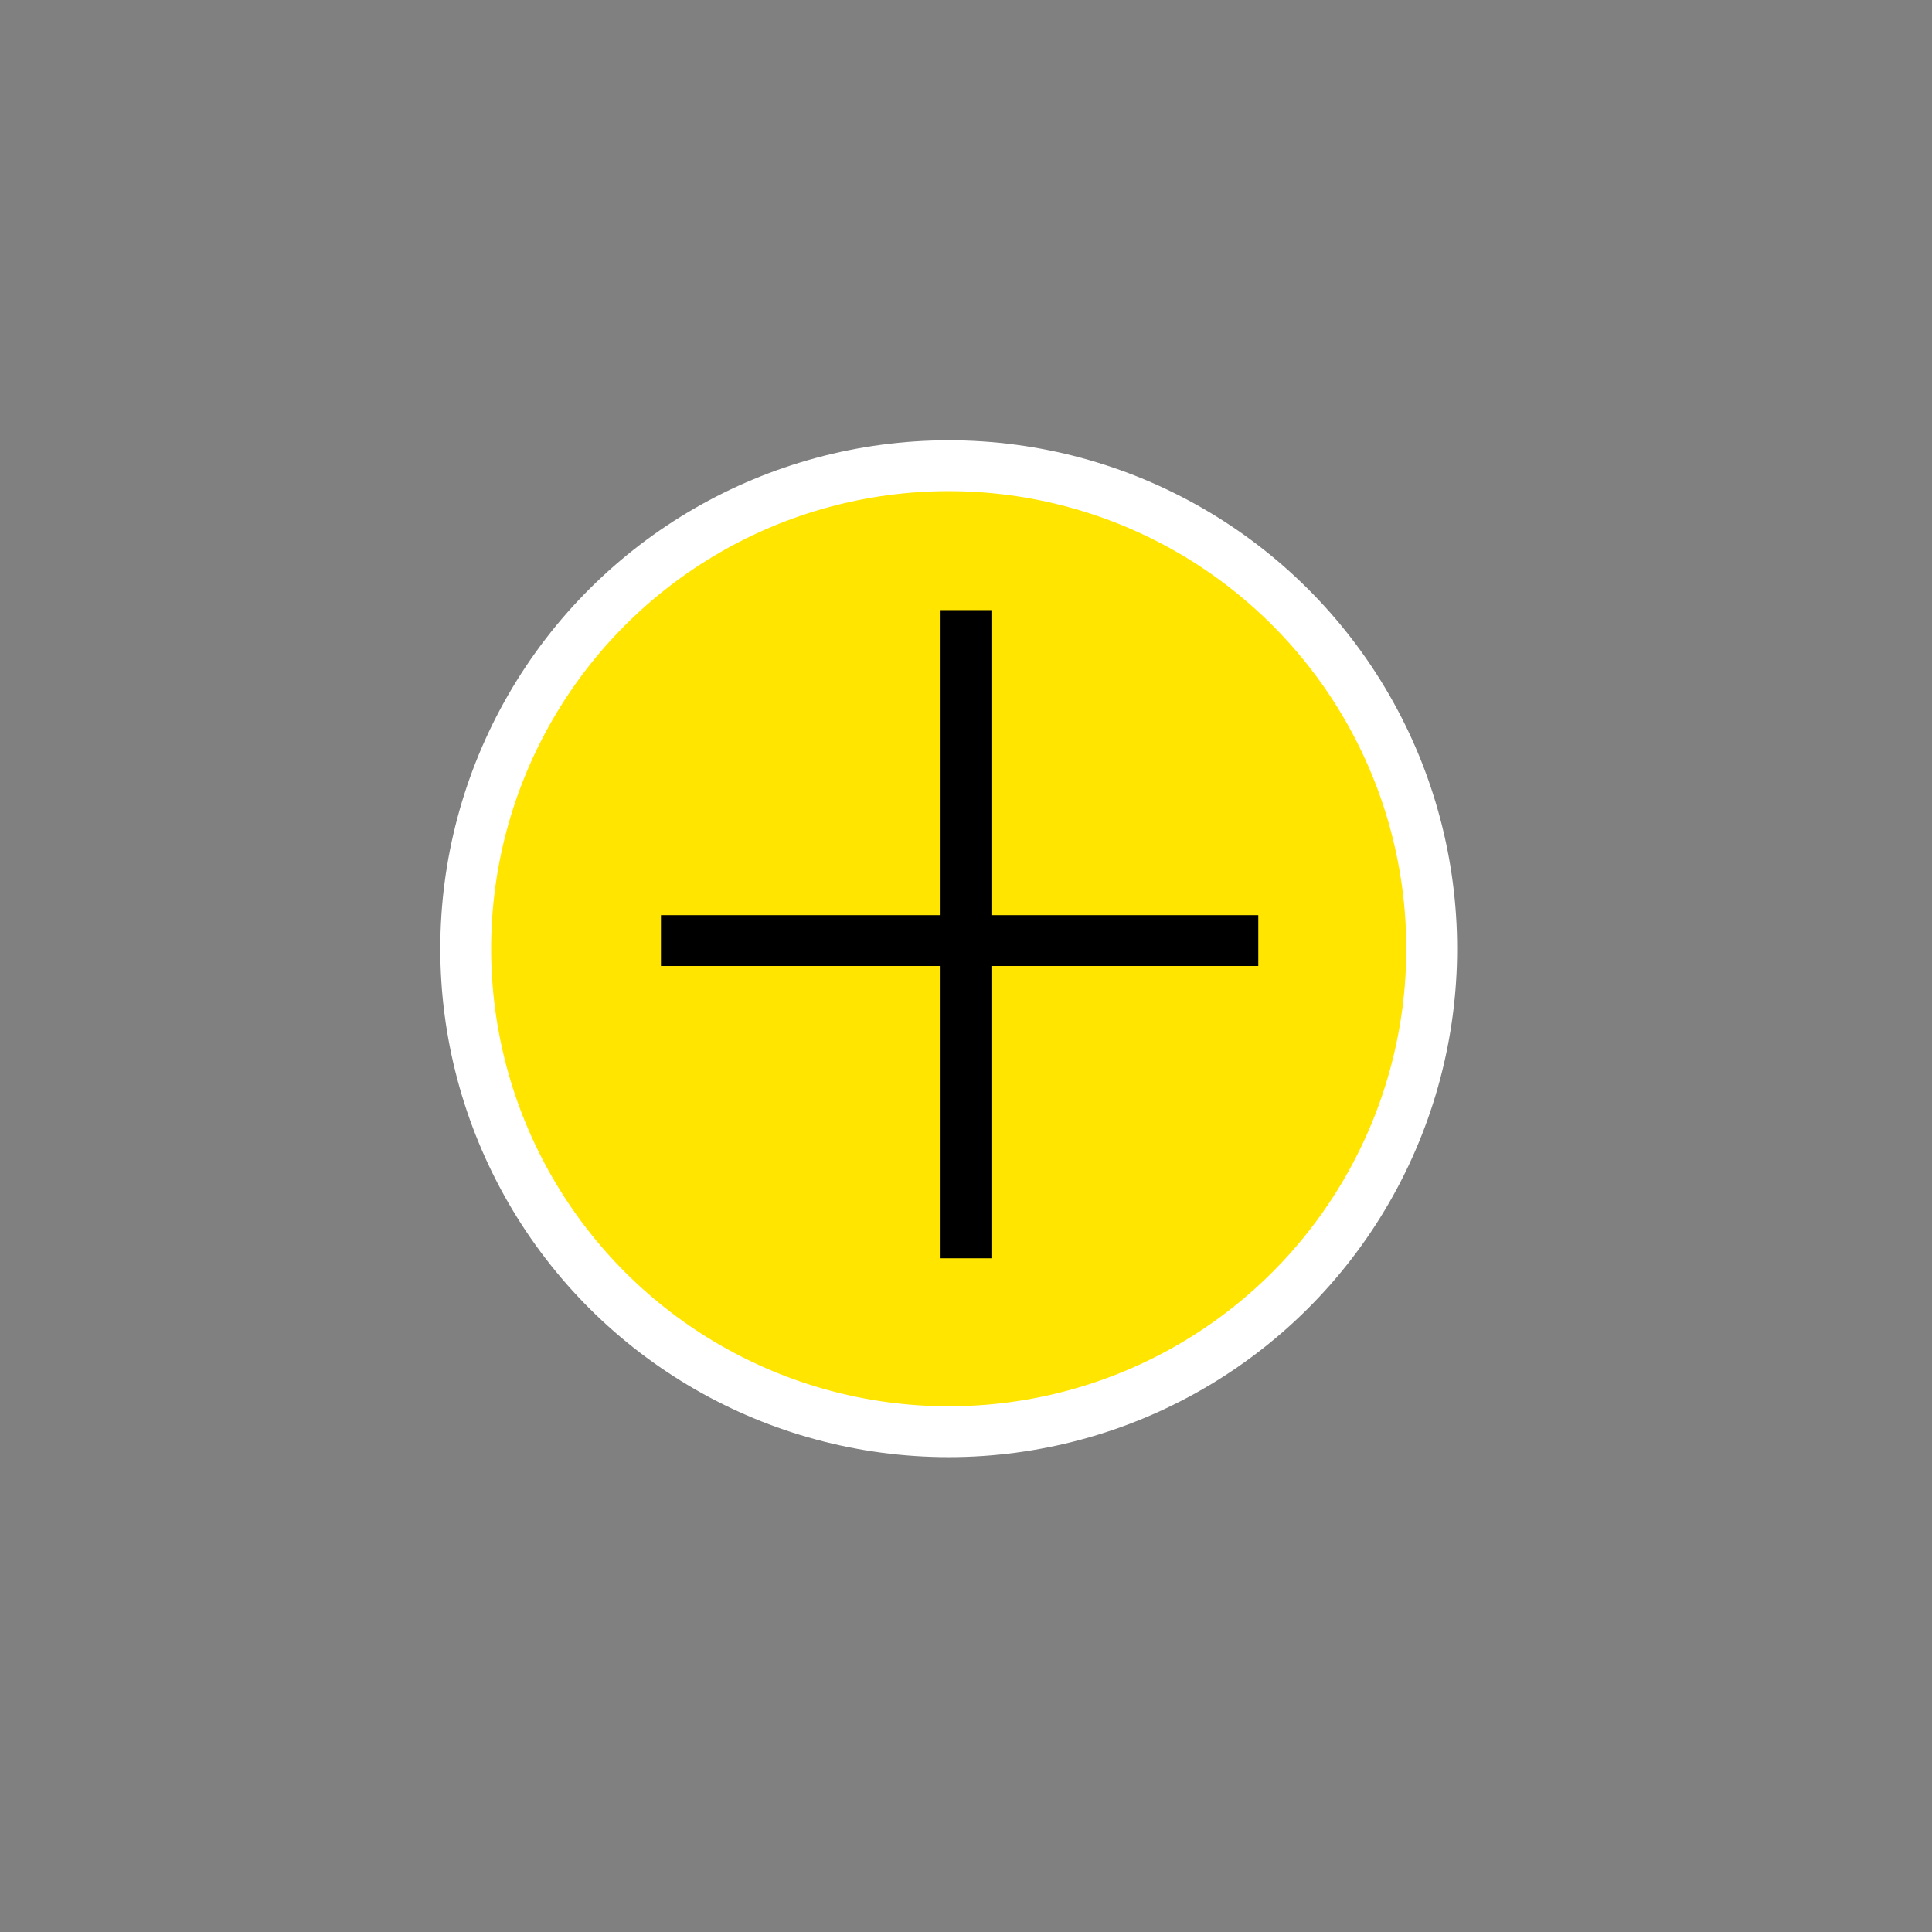<svg width="38" height="38" viewBox="0 0 38 38" fill="none" xmlns="http://www.w3.org/2000/svg">
<rect x="0" y="0" width="38" height="38" fill="#808080" stroke="none"/>
<circle cx="18.66" cy="18.66" r="9.5" transform="rotate(30 18.66 18.66)" fill="#FFE500" stroke="white"/>
<path d="M19 12L19 24.749" stroke="black"/>
<line x1="13" y1="18.5" x2="24.749" y2="18.5" stroke="black"/>
</svg>

